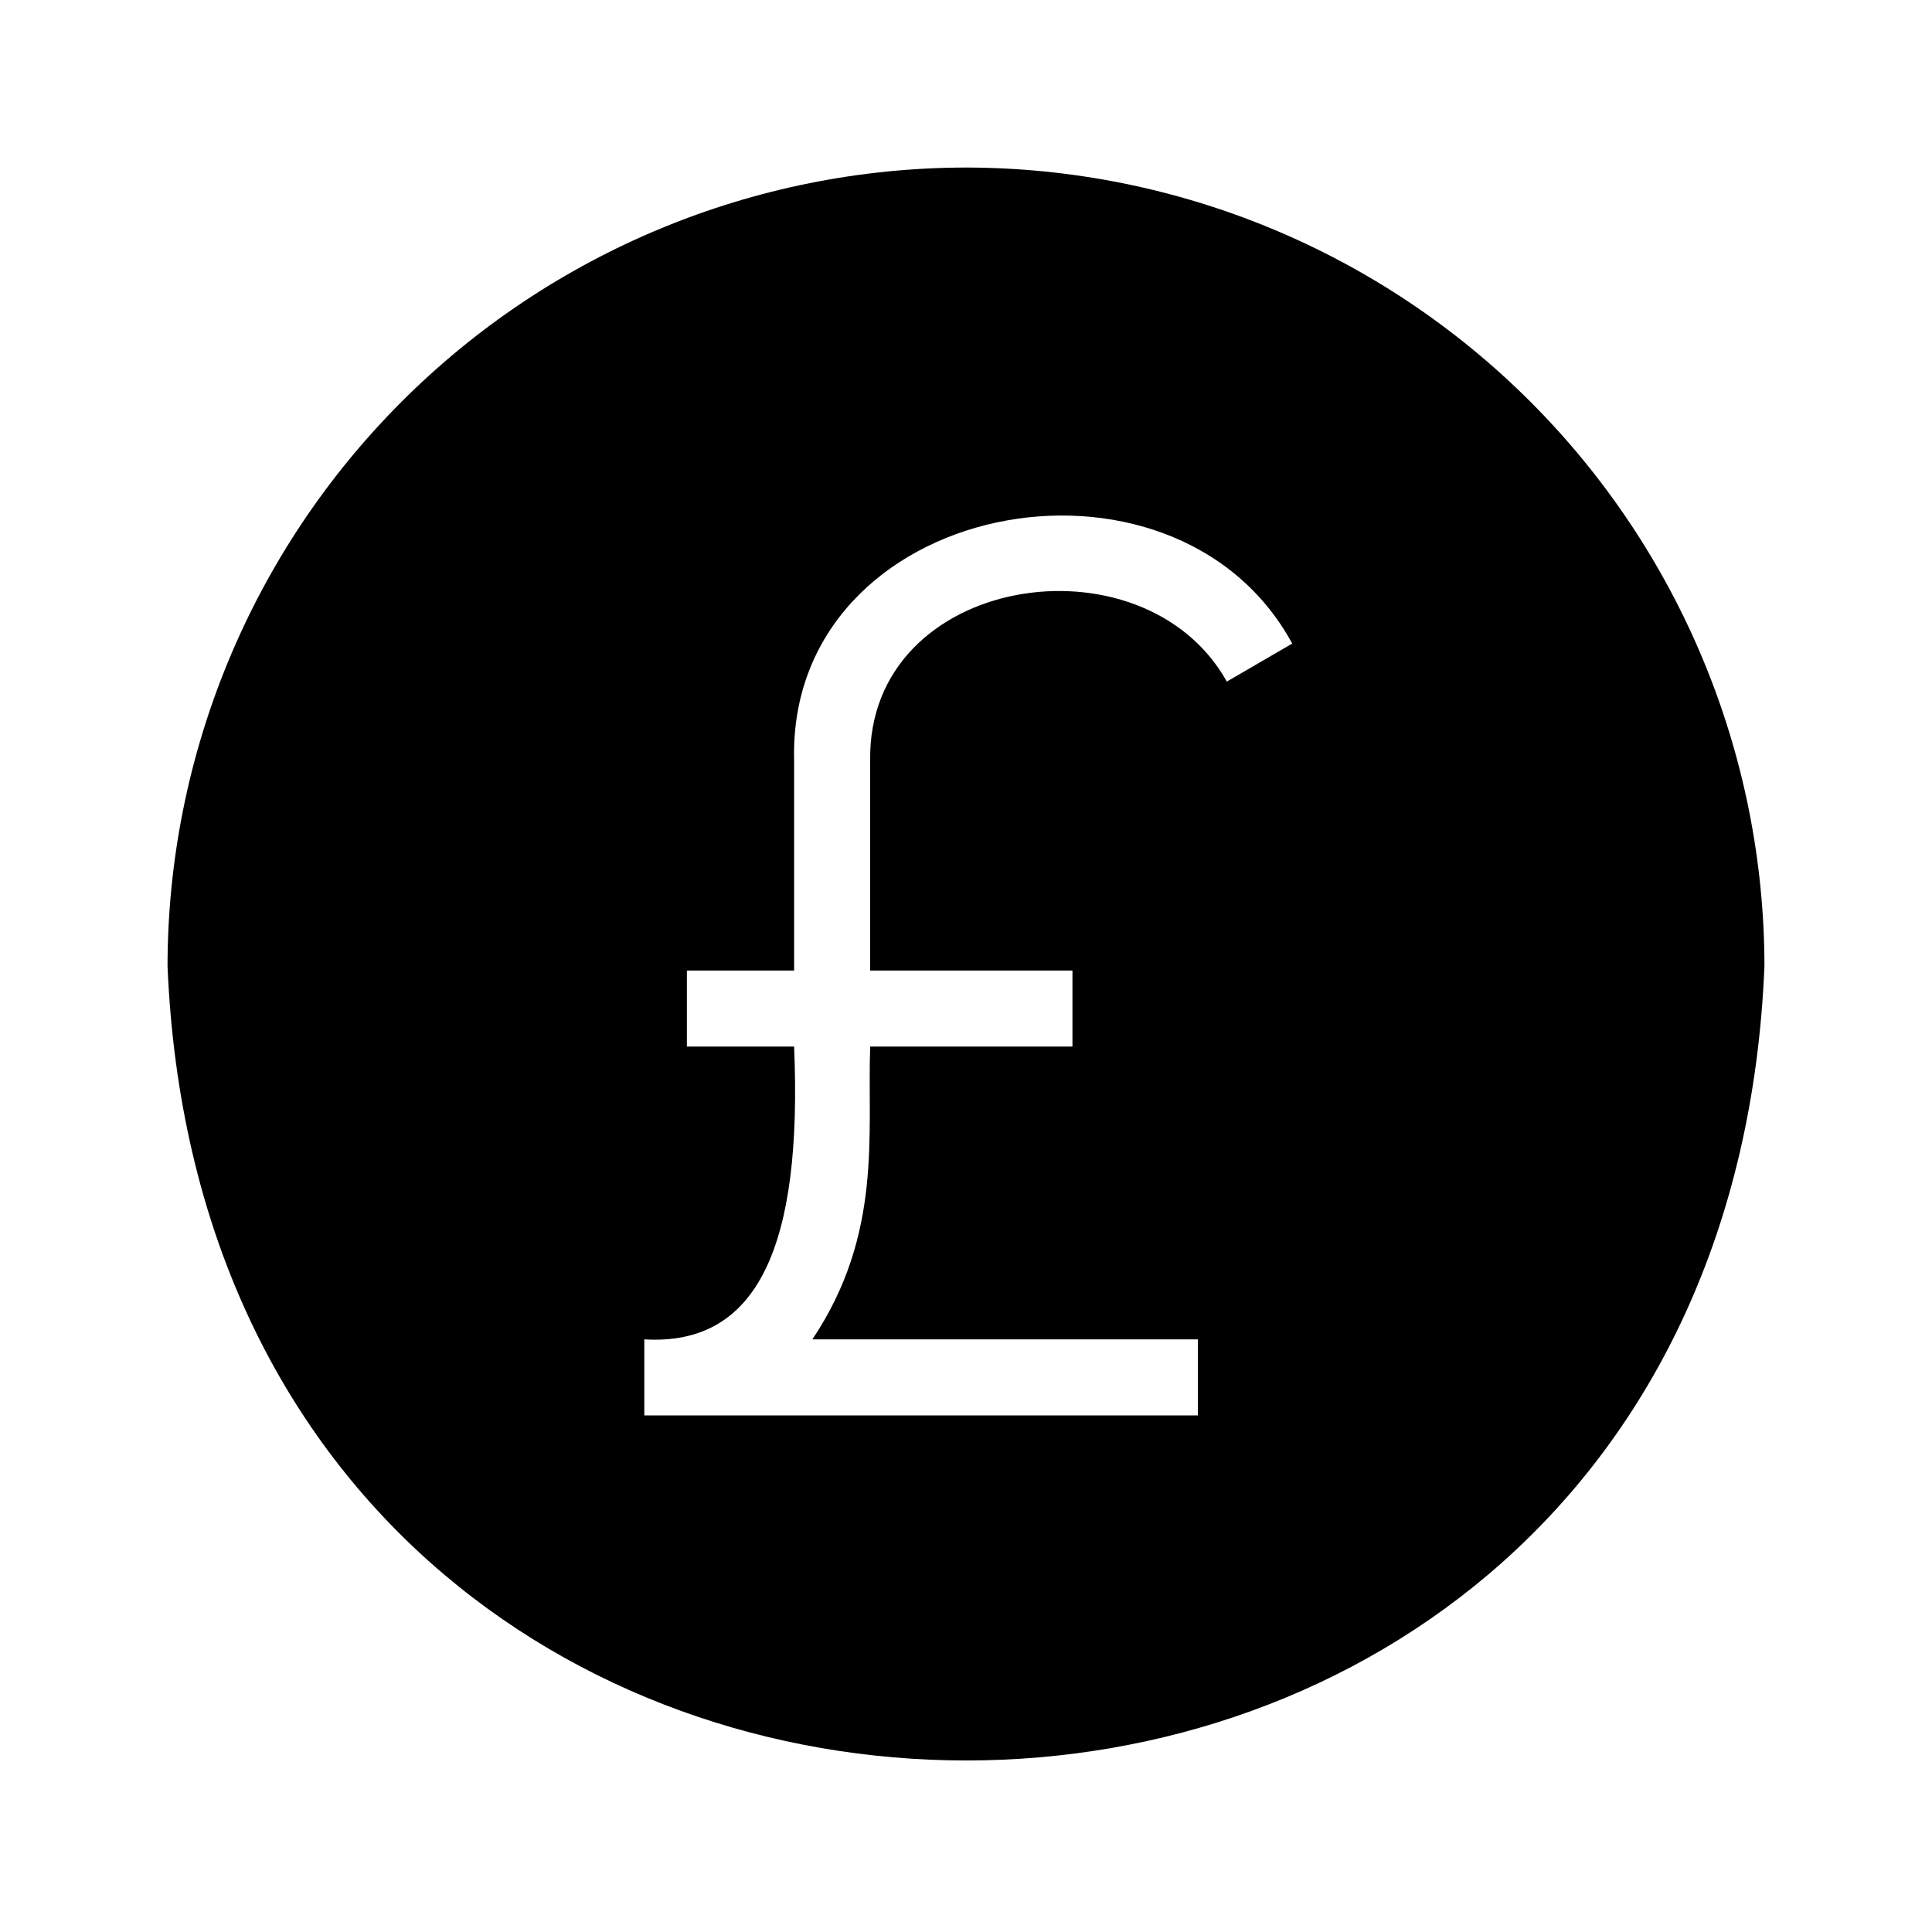 <?xml version="1.0" encoding="UTF-8"?>
<!-- Uploaded to: ICON Repo, www.svgrepo.com, Generator: ICON Repo Mixer Tools -->
<svg fill="#000000" width="800px" height="800px" version="1.1" viewBox="144 144 512 512" xmlns="http://www.w3.org/2000/svg">
 <path d="m400 188.4c-56.102 0.062-109.89 22.375-149.56 62.043-39.668 39.672-61.98 93.457-62.043 149.56 11.688 280.72 411.71 280.72 423.2 0-0.062-56.102-22.375-109.89-62.043-149.56-39.668-39.668-93.457-61.98-149.55-62.043zm69.121 136.23c-22.168-39.699-95.32-28.414-94.516 20.957v55.621h53.605v20.152h-53.605c-0.805 23.176 3.426 49.574-15.316 77.586h102.17v20.152h-146.71v-20.152c30.23 1.812 41.918-24.988 39.699-77.586h-28.414v-20.152h28.414v-55.621c-1.789-69.289 100.71-88.672 132-31.035z"/>
</svg>